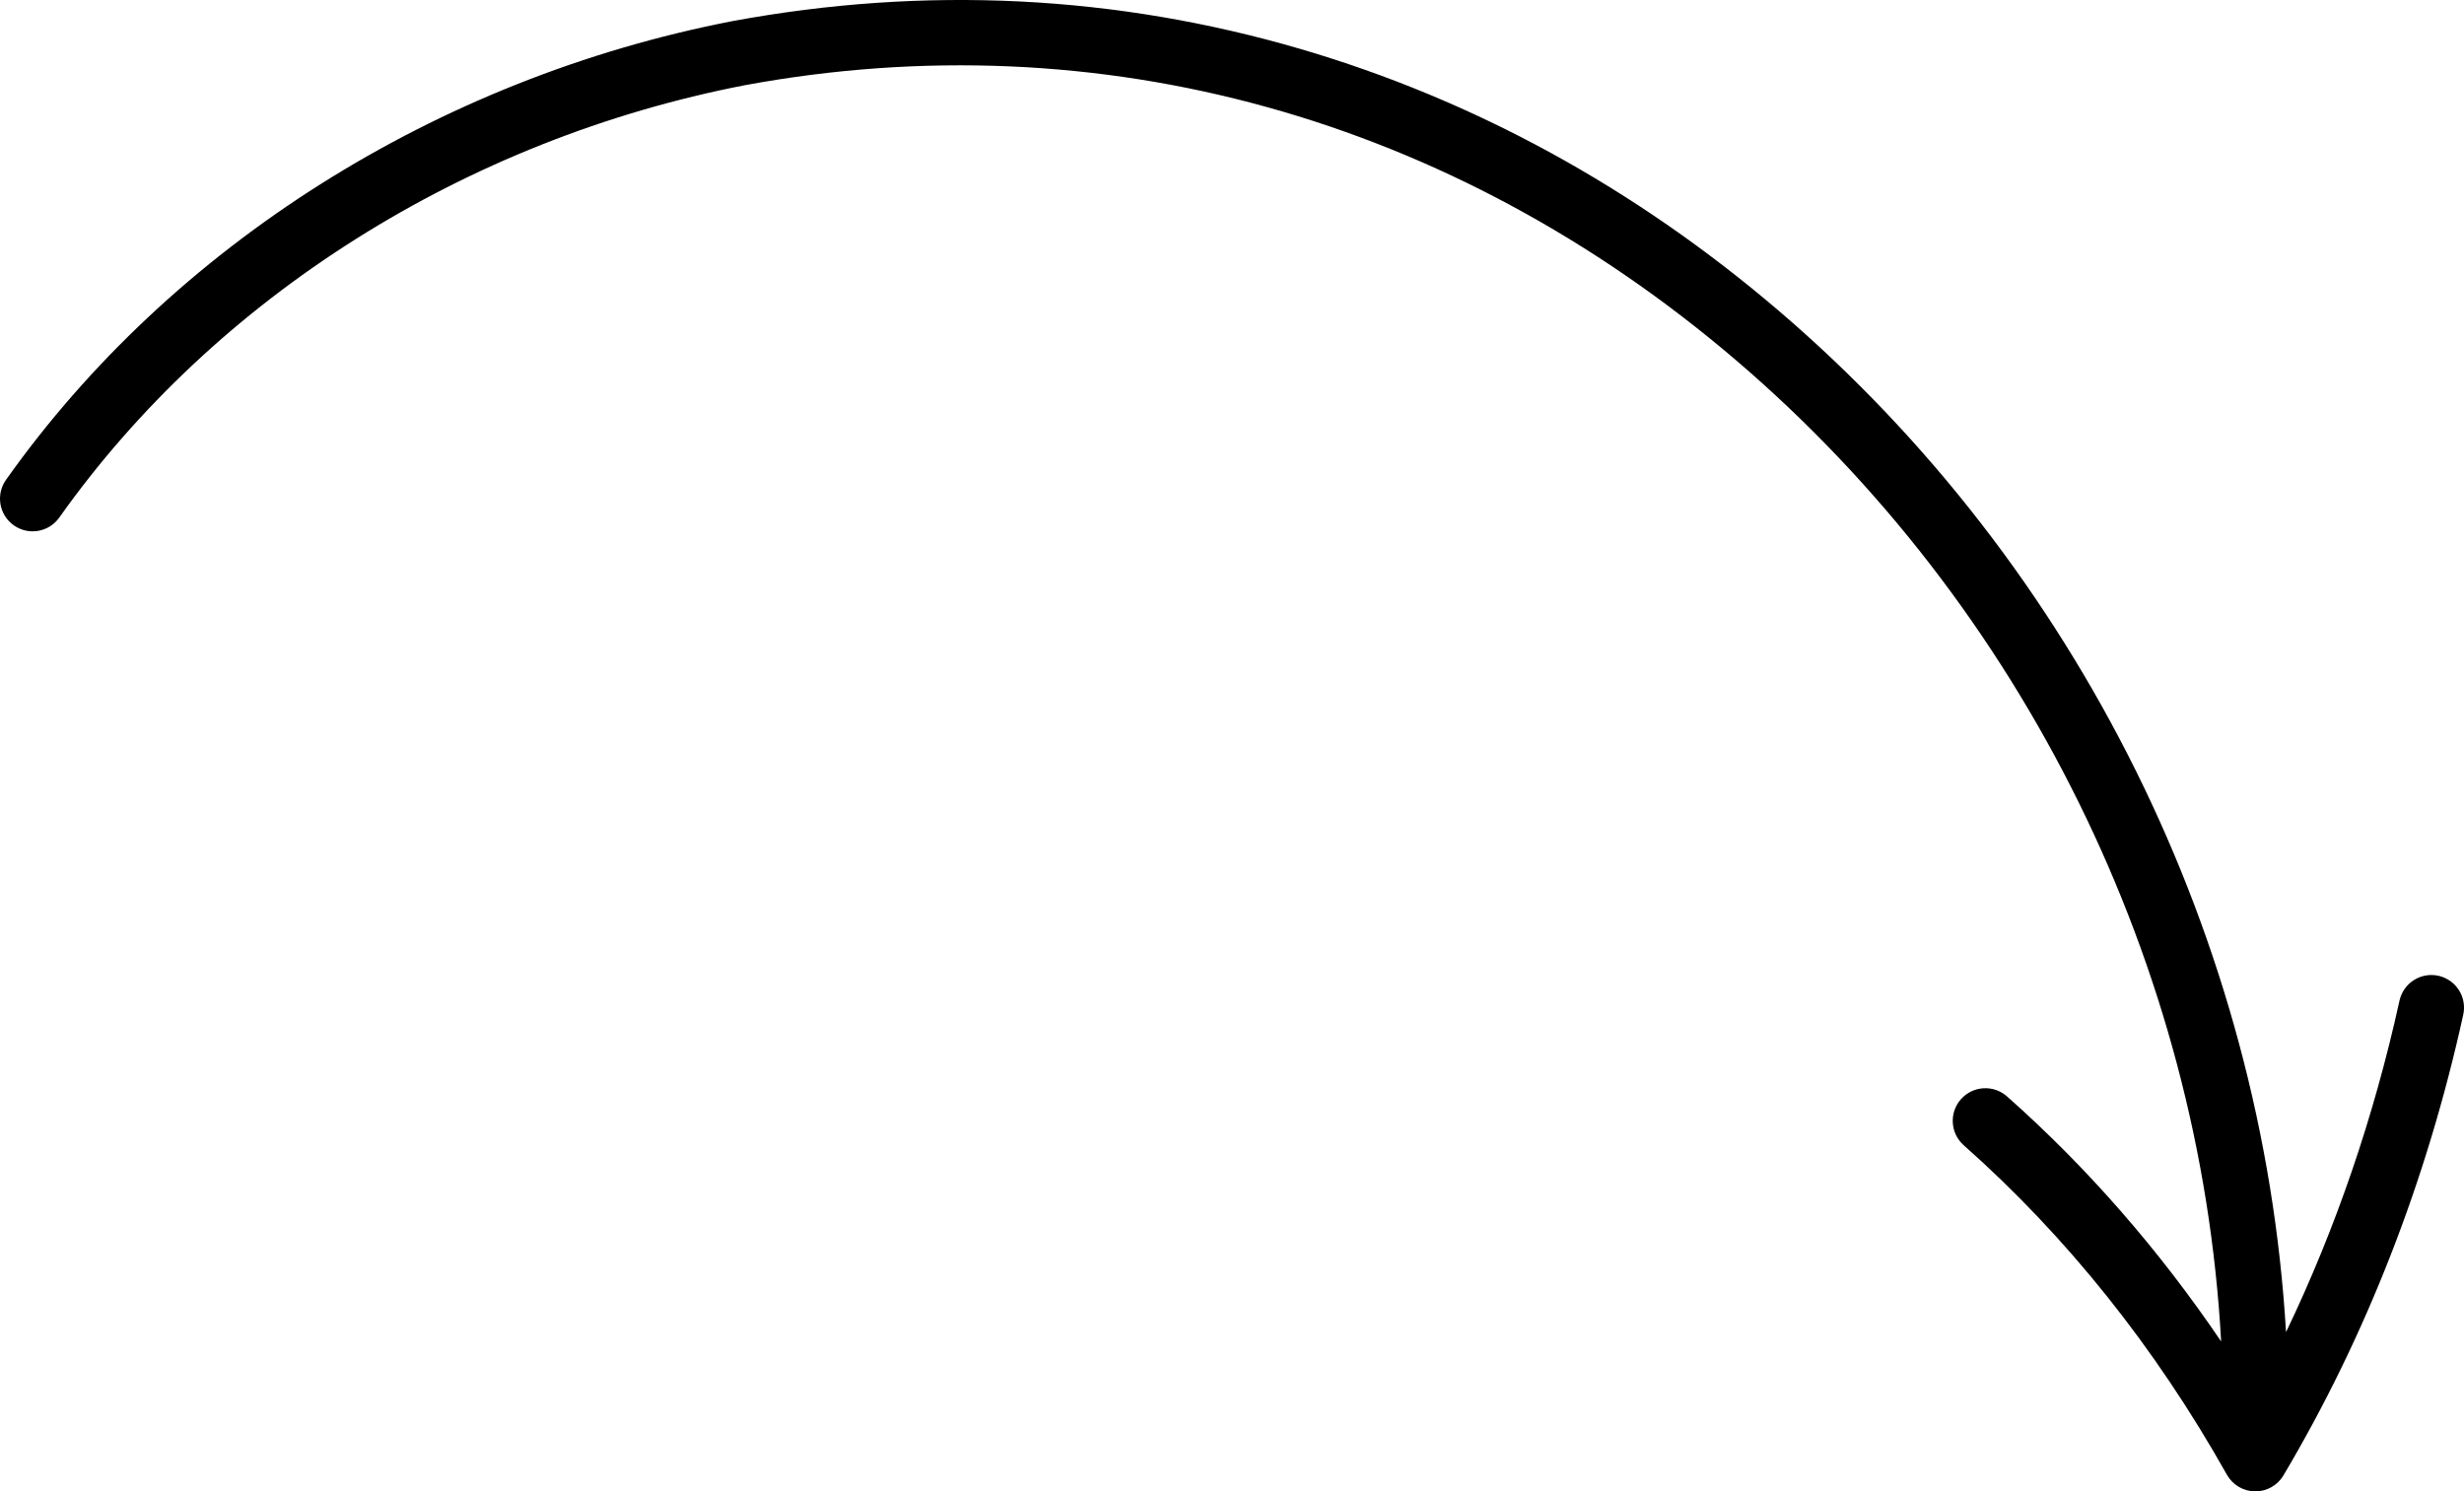 <?xml version="1.0" encoding="UTF-8"?>
<svg id="Layer_2" data-name="Layer 2" xmlns="http://www.w3.org/2000/svg" viewBox="0 0 995.19 602.46">
  <defs>
    <style>
      .cls-1 {
        stroke-width: 0px;
      }
    </style>
  </defs>
  <g id="Object">
    <path class="cls-1" d="M5.56,212.2c5.94,4.21,14.17,2.81,18.38-3.13C87.1,119.94,188.03,56.29,300.83,34.42c143.34-26.47,285.5,12.98,400.33,111.09,116.25,99.33,187.59,244.98,195.94,396.37-25.15-37.12-54.11-70.3-86.48-98.98-5.45-4.83-13.78-4.32-18.61,1.12-4.83,5.45-4.32,13.78,1.13,18.61,41.64,36.9,77.41,81.68,106.29,133.09,2.31,4.11,6.63,6.67,11.34,6.72.05,0,.1,0,.16,0,4.65,0,8.96-2.45,11.34-6.46,33.42-56.36,57.86-118.97,72.62-186.11,1.56-7.11-2.93-14.14-10.04-15.71-7.11-1.56-14.14,2.93-15.71,10.04-10.39,47.22-25.76,92.07-45.83,133.91-9.34-157.69-83.91-309.2-205.01-412.68-57.99-49.55-122.95-85.1-193.05-105.65C450.71-2.03,373.58-5.83,295.98,8.5l-.11.02C176.44,31.66,69.49,99.2,2.43,193.82c-4.21,5.94-2.81,14.17,3.13,18.38Z"/>
  </g>
</svg>